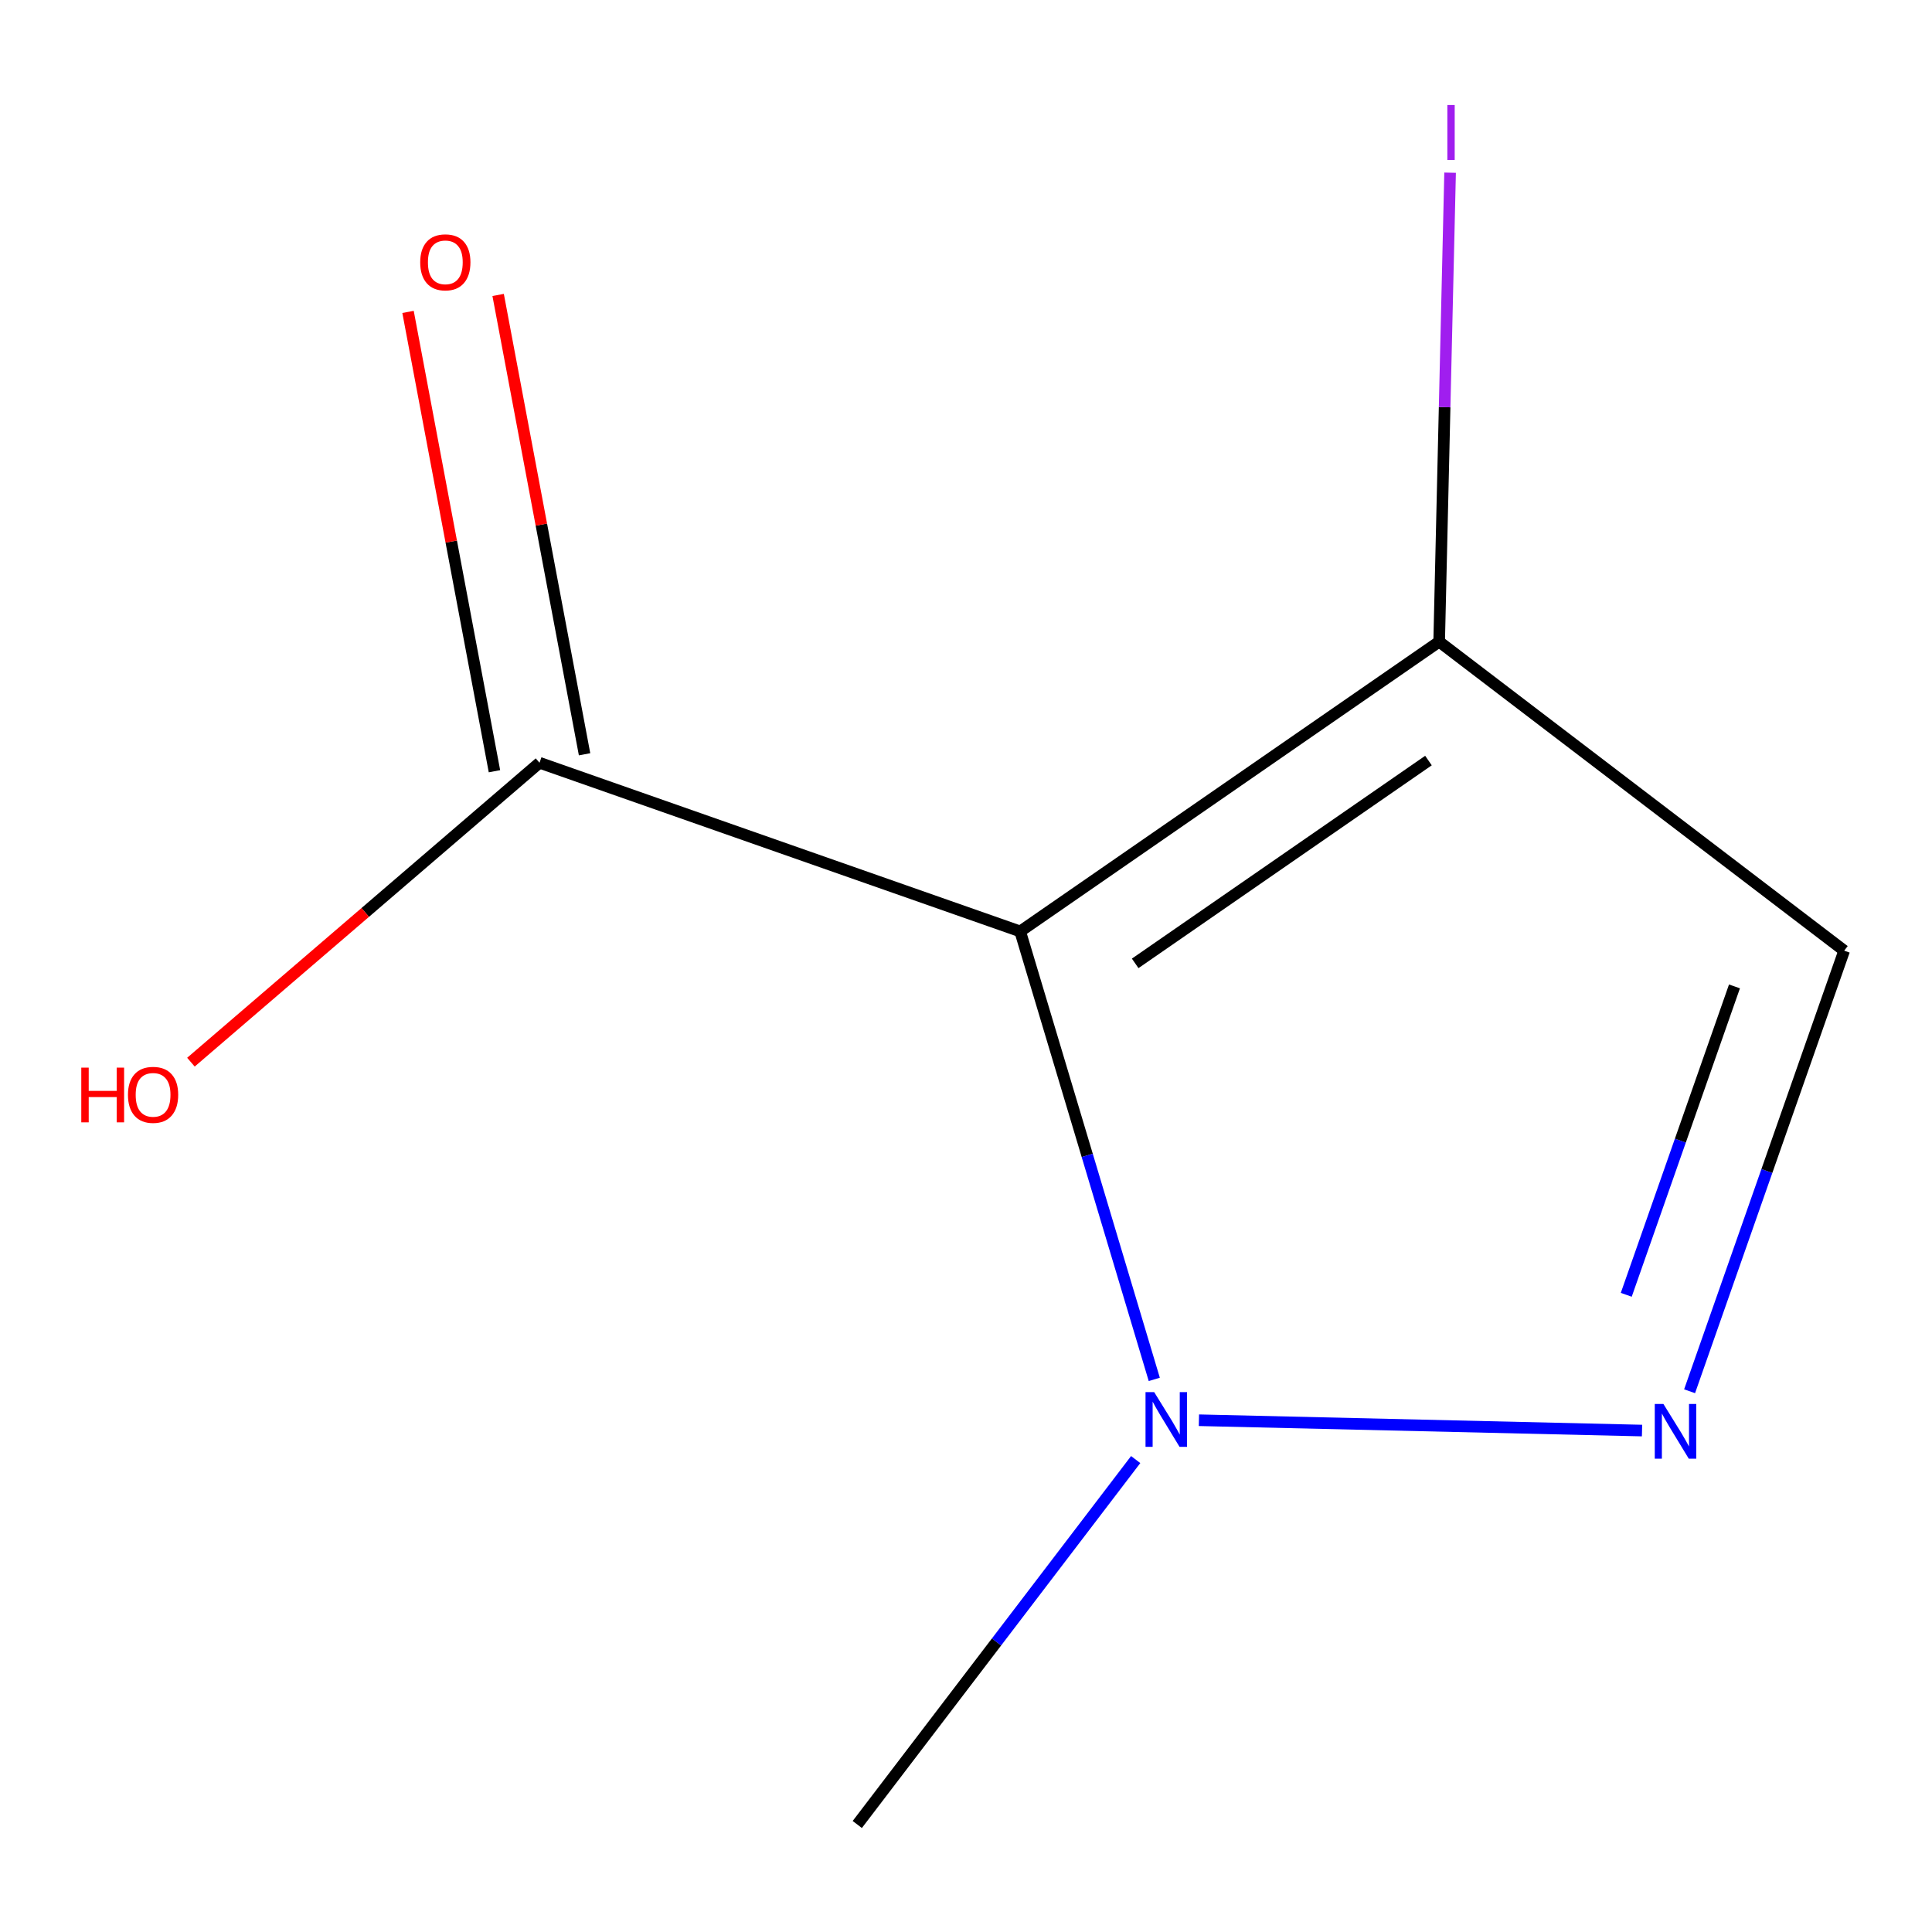<?xml version='1.0' encoding='iso-8859-1'?>
<svg version='1.1' baseProfile='full'
              xmlns='http://www.w3.org/2000/svg'
                      xmlns:rdkit='http://www.rdkit.org/xml'
                      xmlns:xlink='http://www.w3.org/1999/xlink'
                  xml:space='preserve'
width='1000px' height='1000px' viewBox='0 0 1000 1000'>
<!-- END OF HEADER -->
<rect style='opacity:1.0;fill:#FFFFFF;stroke:none' width='1000' height='1000' x='0' y='0'> </rect>
<path class='bond-1' d='M 528.043,482.101 L 562.746,598.033' style='fill:none;fill-rule:evenodd;stroke:#000000;stroke-width:6px;stroke-linecap:butt;stroke-linejoin:miter;stroke-opacity:1' />
<path class='bond-1' d='M 562.746,598.033 L 597.45,713.965' style='fill:none;fill-rule:evenodd;stroke:#0000FF;stroke-width:6px;stroke-linecap:butt;stroke-linejoin:miter;stroke-opacity:1' />
<path class='bond-2' d='M 528.043,482.101 L 744.906,332.129' style='fill:none;fill-rule:evenodd;stroke:#000000;stroke-width:6px;stroke-linecap:butt;stroke-linejoin:miter;stroke-opacity:1' />
<path class='bond-2' d='M 587.567,498.64 L 739.371,393.659' style='fill:none;fill-rule:evenodd;stroke:#000000;stroke-width:6px;stroke-linecap:butt;stroke-linejoin:miter;stroke-opacity:1' />
<path class='bond-4' d='M 528.043,482.101 L 279.25,394.802' style='fill:none;fill-rule:evenodd;stroke:#000000;stroke-width:6px;stroke-linecap:butt;stroke-linejoin:miter;stroke-opacity:1' />
<path class='bond-0' d='M 849.915,740.456 L 620.56,735.111' style='fill:none;fill-rule:evenodd;stroke:#0000FF;stroke-width:6px;stroke-linecap:butt;stroke-linejoin:miter;stroke-opacity:1' />
<path class='bond-9' d='M 874.528,720.109 L 914.537,606.088' style='fill:none;fill-rule:evenodd;stroke:#0000FF;stroke-width:6px;stroke-linecap:butt;stroke-linejoin:miter;stroke-opacity:1' />
<path class='bond-9' d='M 914.537,606.088 L 954.545,492.067' style='fill:none;fill-rule:evenodd;stroke:#000000;stroke-width:6px;stroke-linecap:butt;stroke-linejoin:miter;stroke-opacity:1' />
<path class='bond-9' d='M 841.748,670.189 L 869.754,590.374' style='fill:none;fill-rule:evenodd;stroke:#0000FF;stroke-width:6px;stroke-linecap:butt;stroke-linejoin:miter;stroke-opacity:1' />
<path class='bond-9' d='M 869.754,590.374 L 897.76,510.56' style='fill:none;fill-rule:evenodd;stroke:#000000;stroke-width:6px;stroke-linecap:butt;stroke-linejoin:miter;stroke-opacity:1' />
<path class='bond-8' d='M 587.83,755.469 L 515.776,849.913' style='fill:none;fill-rule:evenodd;stroke:#0000FF;stroke-width:6px;stroke-linecap:butt;stroke-linejoin:miter;stroke-opacity:1' />
<path class='bond-8' d='M 515.776,849.913 L 443.723,944.356' style='fill:none;fill-rule:evenodd;stroke:#000000;stroke-width:6px;stroke-linecap:butt;stroke-linejoin:miter;stroke-opacity:1' />
<path class='bond-3' d='M 744.906,332.129 L 954.545,492.067' style='fill:none;fill-rule:evenodd;stroke:#000000;stroke-width:6px;stroke-linecap:butt;stroke-linejoin:miter;stroke-opacity:1' />
<path class='bond-6' d='M 744.906,332.129 L 747.736,210.755' style='fill:none;fill-rule:evenodd;stroke:#000000;stroke-width:6px;stroke-linecap:butt;stroke-linejoin:miter;stroke-opacity:1' />
<path class='bond-6' d='M 747.736,210.755 L 750.565,89.381' style='fill:none;fill-rule:evenodd;stroke:#A01EEF;stroke-width:6px;stroke-linecap:butt;stroke-linejoin:miter;stroke-opacity:1' />
<path class='bond-5' d='M 302.571,390.414 L 280.203,271.538' style='fill:none;fill-rule:evenodd;stroke:#000000;stroke-width:6px;stroke-linecap:butt;stroke-linejoin:miter;stroke-opacity:1' />
<path class='bond-5' d='M 280.203,271.538 L 257.836,152.663' style='fill:none;fill-rule:evenodd;stroke:#FF0000;stroke-width:6px;stroke-linecap:butt;stroke-linejoin:miter;stroke-opacity:1' />
<path class='bond-5' d='M 255.929,399.19 L 233.562,280.314' style='fill:none;fill-rule:evenodd;stroke:#000000;stroke-width:6px;stroke-linecap:butt;stroke-linejoin:miter;stroke-opacity:1' />
<path class='bond-5' d='M 233.562,280.314 L 211.195,161.439' style='fill:none;fill-rule:evenodd;stroke:#FF0000;stroke-width:6px;stroke-linecap:butt;stroke-linejoin:miter;stroke-opacity:1' />
<path class='bond-7' d='M 279.25,394.802 L 189.038,472.289' style='fill:none;fill-rule:evenodd;stroke:#000000;stroke-width:6px;stroke-linecap:butt;stroke-linejoin:miter;stroke-opacity:1' />
<path class='bond-7' d='M 189.038,472.289 L 98.826,549.777' style='fill:none;fill-rule:evenodd;stroke:#FF0000;stroke-width:6px;stroke-linecap:butt;stroke-linejoin:miter;stroke-opacity:1' />
<path  class='atom-1' d='M 860.986 726.7
L 870.266 741.7
Q 871.186 743.18, 872.666 745.86
Q 874.146 748.54, 874.226 748.7
L 874.226 726.7
L 877.986 726.7
L 877.986 755.02
L 874.106 755.02
L 864.146 738.62
Q 862.986 736.7, 861.746 734.5
Q 860.546 732.3, 860.186 731.62
L 860.186 755.02
L 856.506 755.02
L 856.506 726.7
L 860.986 726.7
' fill='#0000FF'/>
<path  class='atom-2' d='M 597.402 720.557
L 606.682 735.557
Q 607.602 737.037, 609.082 739.717
Q 610.562 742.397, 610.642 742.557
L 610.642 720.557
L 614.402 720.557
L 614.402 748.877
L 610.522 748.877
L 600.562 732.477
Q 599.402 730.557, 598.162 728.357
Q 596.962 726.157, 596.602 725.477
L 596.602 748.877
L 592.922 748.877
L 592.922 720.557
L 597.402 720.557
' fill='#0000FF'/>
<path  class='atom-6' d='M 217.499 135.779
Q 217.499 128.979, 220.859 125.179
Q 224.219 121.379, 230.499 121.379
Q 236.779 121.379, 240.139 125.179
Q 243.499 128.979, 243.499 135.779
Q 243.499 142.659, 240.099 146.579
Q 236.699 150.459, 230.499 150.459
Q 224.259 150.459, 220.859 146.579
Q 217.499 142.699, 217.499 135.779
M 230.499 147.259
Q 234.819 147.259, 237.139 144.379
Q 239.499 141.459, 239.499 135.779
Q 239.499 130.219, 237.139 127.419
Q 234.819 124.579, 230.499 124.579
Q 226.179 124.579, 223.819 127.379
Q 221.499 130.179, 221.499 135.779
Q 221.499 141.499, 223.819 144.379
Q 226.179 147.259, 230.499 147.259
' fill='#FF0000'/>
<path  class='atom-7' d='M 749.15 54.351
L 752.95 54.351
L 752.95 82.791
L 749.15 82.791
L 749.15 54.351
' fill='#A01EEF'/>
<path  class='atom-8' d='M 42.075 552.605
L 45.915 552.605
L 45.915 564.645
L 60.395 564.645
L 60.395 552.605
L 64.235 552.605
L 64.235 580.925
L 60.395 580.925
L 60.395 567.845
L 45.915 567.845
L 45.915 580.925
L 42.075 580.925
L 42.075 552.605
' fill='#FF0000'/>
<path  class='atom-8' d='M 66.235 566.685
Q 66.235 559.885, 69.595 556.085
Q 72.955 552.285, 79.235 552.285
Q 85.515 552.285, 88.875 556.085
Q 92.235 559.885, 92.235 566.685
Q 92.235 573.565, 88.835 577.485
Q 85.435 581.365, 79.235 581.365
Q 72.995 581.365, 69.595 577.485
Q 66.235 573.605, 66.235 566.685
M 79.235 578.165
Q 83.555 578.165, 85.875 575.285
Q 88.235 572.365, 88.235 566.685
Q 88.235 561.125, 85.875 558.325
Q 83.555 555.485, 79.235 555.485
Q 74.915 555.485, 72.555 558.285
Q 70.235 561.085, 70.235 566.685
Q 70.235 572.405, 72.555 575.285
Q 74.915 578.165, 79.235 578.165
' fill='#FF0000'/>
</svg>
